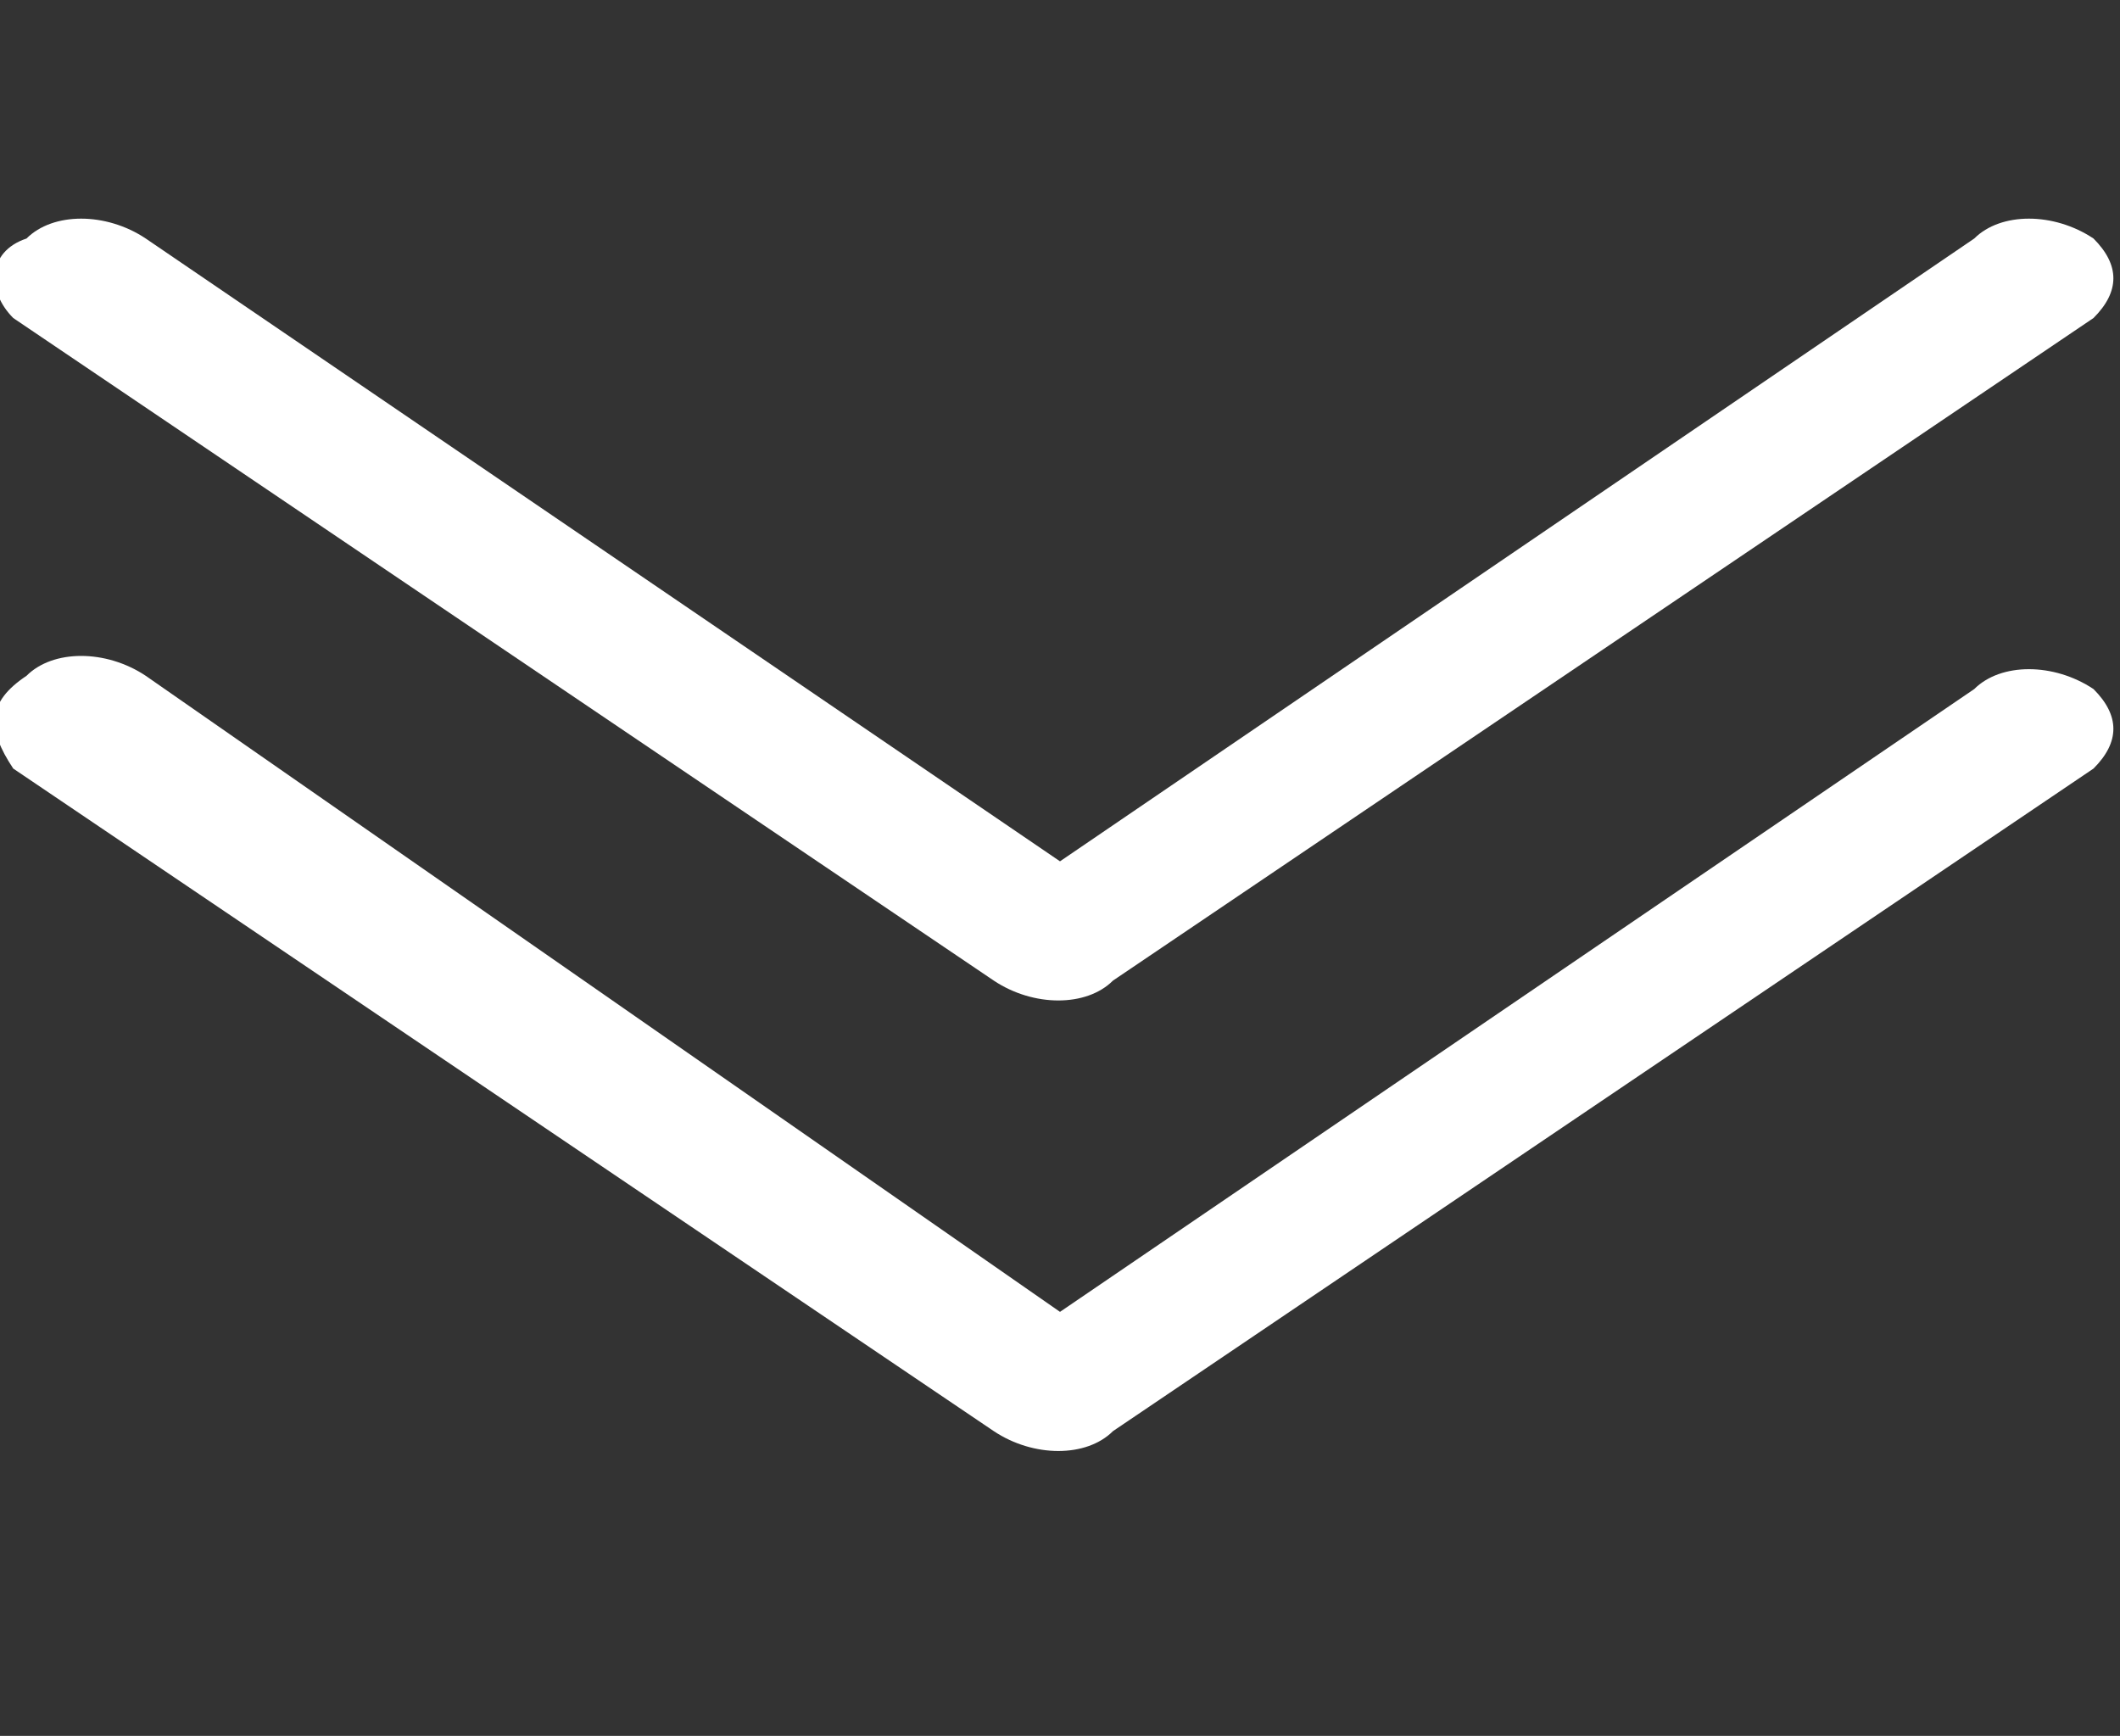 <?xml version="1.0" encoding="utf-8"?>
<!-- Generator: Adobe Illustrator 23.1.1, SVG Export Plug-In . SVG Version: 6.00 Build 0)  -->
<svg version="1.1" id="Livello_1" xmlns="http://www.w3.org/2000/svg" xmlns:xlink="http://www.w3.org/1999/xlink" x="0px" y="0px"
	 viewBox="0 0 16 13.1" style="enable-background:new 0 0 16 13.1;" xml:space="preserve">
<rect x="0" y="0" width="16" height="13.1" fill="#333333" stroke="none"/>
<style type="text/css">
	.st0{fill-rule:evenodd;clip-rule:evenodd;fill:#FFFFFF;}
</style>
<path class="st0" d="M0.2,5.1c0.2-0.2,0.6-0.2,0.9,0c0,0,0,0,0,0L8,9.9l6.9-4.7c0.2-0.2,0.6-0.2,0.9,0c0.2,0.2,0.2,0.4,0,0.6l0,0
	l-7.4,5c-0.2,0.2-0.6,0.2-0.9,0c0,0,0,0,0,0l-7.4-5C-0.1,5.5-0.1,5.3,0.2,5.1C0.2,5.1,0.2,5.1,0.2,5.1"/>
<path class="st0" d="M0.2,1.8c0.2-0.2,0.6-0.2,0.9,0c0,0,0,0,0,0L8,6.5l6.9-4.7c0.2-0.2,0.6-0.2,0.9,0c0.2,0.2,0.2,0.4,0,0.6l0,0
	l-7.4,5c-0.2,0.2-0.6,0.2-0.9,0c0,0,0,0,0,0l-7.4-5C-0.1,2.2-0.1,1.9,0.2,1.8C0.2,1.8,0.2,1.8,0.2,1.8"/>
</svg>
